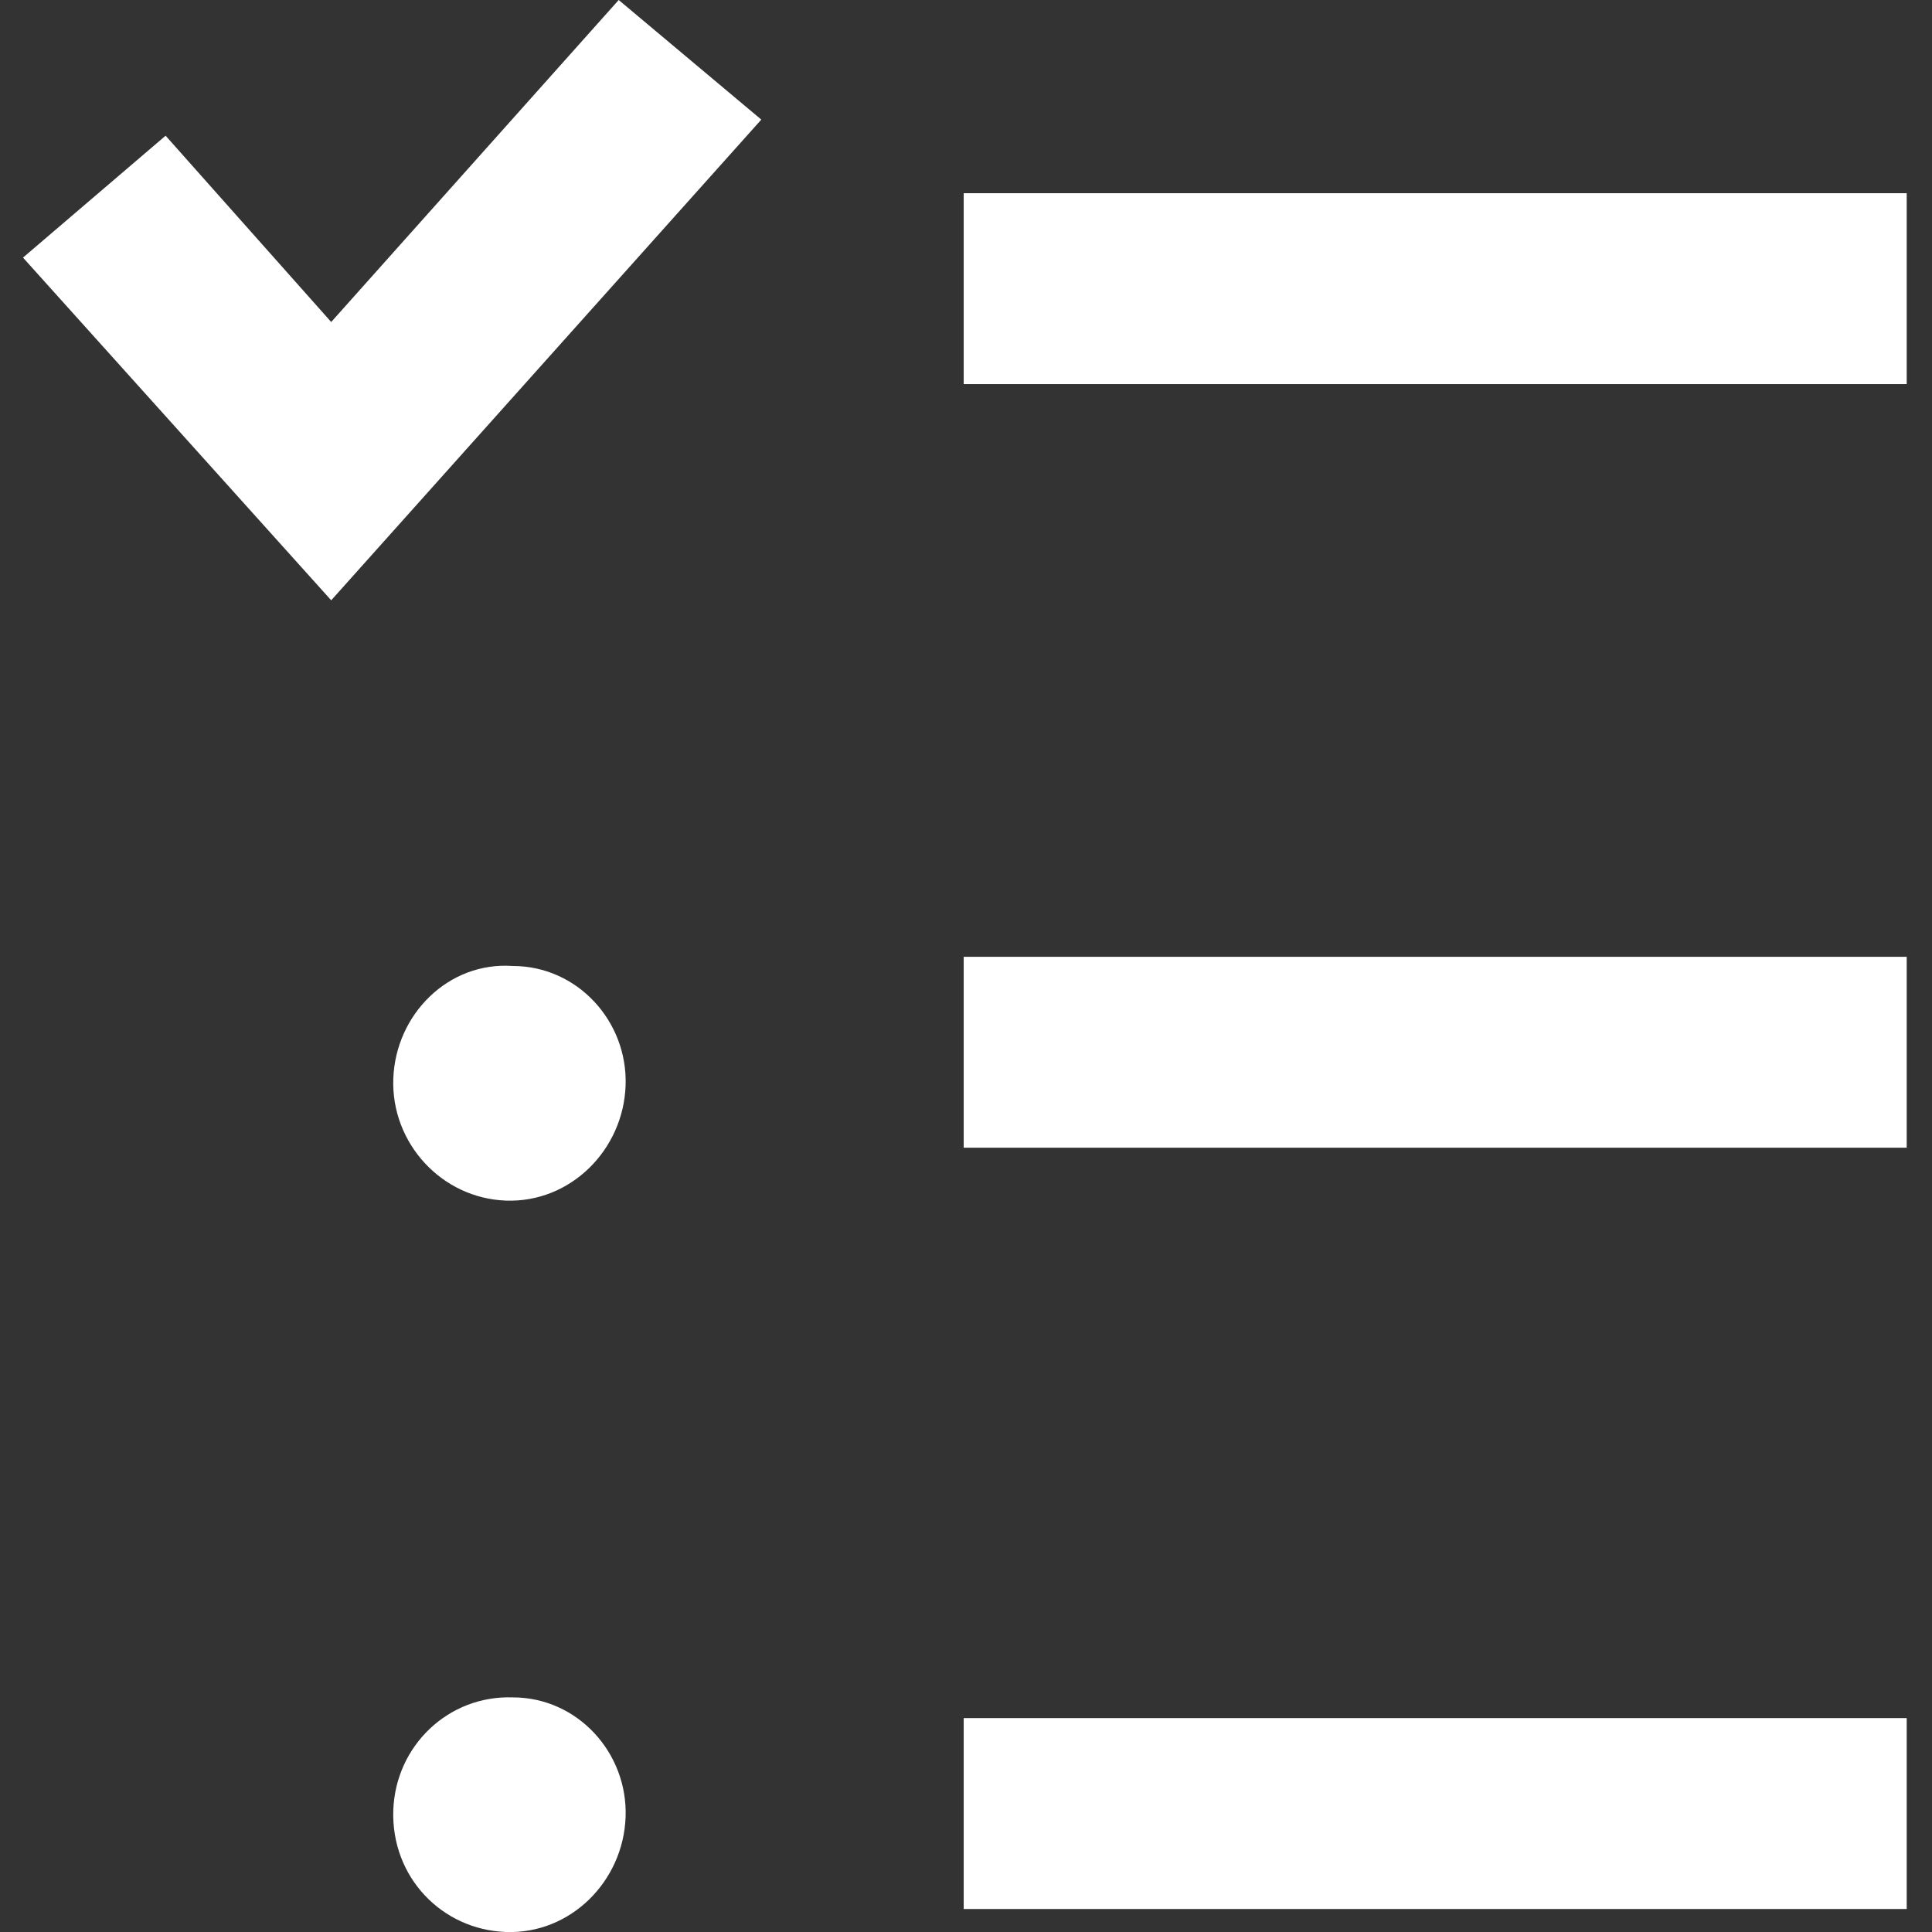 <?xml version="1.0" encoding="utf-8"?>
<!-- Generator: Adobe Illustrator 23.0.1, SVG Export Plug-In . SVG Version: 6.00 Build 0)  -->
<svg version="1.1" id="Layer_1" xmlns="http://www.w3.org/2000/svg" xmlns:xlink="http://www.w3.org/1999/xlink" x="0px" y="0px"
	 viewBox="0 0 84 84" style="enable-background:new 0 0 84 84;" xml:space="preserve">
<rect x="0" y="0" width="84" height="84" fill="#333333" stroke="none"/>
<style type="text/css">
	.st0{fill:#FFFFFF;}
</style>
<title>Custom Features</title>
<g>
	<g id="Layer_1-2">
		<rect x="41.9" y="8.4" class="st0" width="41" height="8.3"/>
		<rect x="41.9" y="41.6" class="st0" width="41" height="8.3"/>
		<rect x="41.9" y="74.7" class="st0" width="41" height="8.3"/>
		<polygon class="st0" points="14.4,14 7.2,5.9 1,11.2 14.4,26.1 33.1,5.2 26.9,0 		"/>
		<path class="st0" d="M17.1,46.9L17.1,46.9L17.1,46.9c-0.1,2.8,2.1,5.2,4.9,5.3s5.1-2.2,5.2-5S25.1,42,22.3,42
			C19.5,41.8,17.2,44.1,17.1,46.9z"/>
		<path class="st0" d="M17.1,78.7L17.1,78.7L17.1,78.7C17,81.6,19.2,83.9,22,84s5.1-2.2,5.2-5s-2.1-5.2-4.9-5.2
			C19.5,73.7,17.2,75.9,17.1,78.7z"/>
	</g>
</g>
</svg>
